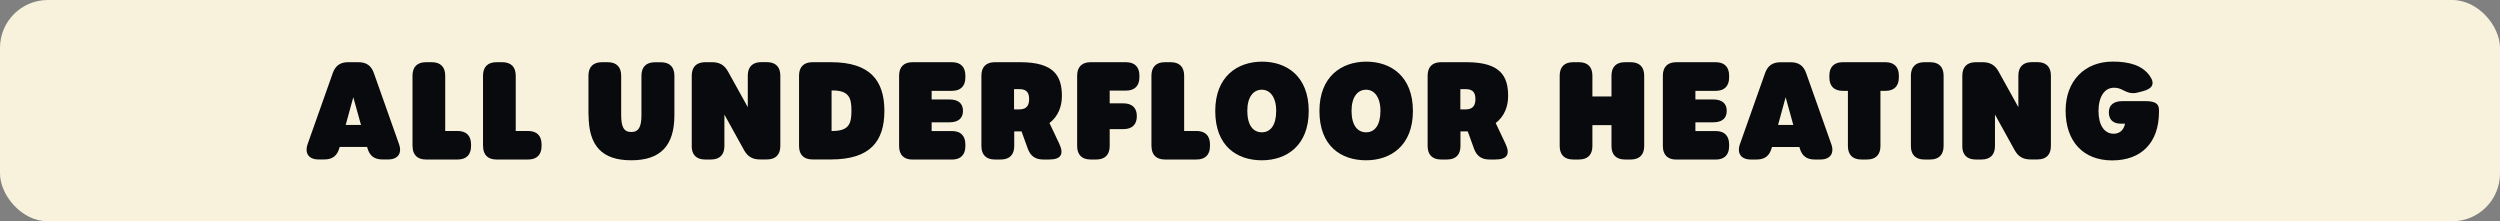 <?xml version="1.0" encoding="UTF-8"?><svg id="Layer_1" xmlns="http://www.w3.org/2000/svg" viewBox="0 0 418 37"><rect x="0" y="0" width="418" height="37" fill="#808080" stroke="none"/><defs><style>.cls-1{fill:#f8f2dc;}.cls-2{fill:#080a0d;}</style></defs><rect class="cls-1" width="418" height="37" rx="8" ry="8"/><path class="cls-2" d="M66.71,24.08c.56,1.55-.18,2.58-1.82,2.58h-.97c-1.33,0-2.13-.61-2.49-1.91l-.05-.18h-4.59l-.05.18c-.36,1.3-1.17,1.91-2.49,1.91h-.99c-1.64,0-2.36-1.03-1.82-2.58l4.2-11.86c.43-1.24,1.26-1.82,2.56-1.82h1.75c1.3,0,2.13.58,2.56,1.82l4.2,11.86h0ZM60.36,20.89l-1.29-4.63-1.27,4.63h2.56Z"/><path class="cls-2" d="M68.97,24.42v-11.77c0-1.46.79-2.25,2.25-2.25h.97c1.46,0,2.25.79,2.25,2.25v9.25h2.07c1.46,0,2.25.79,2.25,2.25v.27c0,1.46-.79,2.25-2.25,2.25h-5.28c-1.46,0-2.25-.79-2.25-2.25Z"/><path class="cls-2" d="M80.76,24.42v-11.77c0-1.46.79-2.25,2.25-2.25h.97c1.46,0,2.25.79,2.25,2.25v9.25h2.07c1.46,0,2.25.79,2.25,2.25v.27c0,1.46-.79,2.25-2.25,2.25h-5.28c-1.46,0-2.25-.79-2.25-2.25Z"/><path class="cls-2" d="M98.39,19.21v-6.56c0-1.46.79-2.25,2.25-2.25h.97c1.46,0,2.25.79,2.25,2.25v6.54c0,2.02.43,2.88,1.68,2.88s1.71-.85,1.71-2.85v-6.56c0-1.46.79-2.25,2.25-2.25h1.01c1.46,0,2.25.79,2.25,2.25v6.6c0,5.14-2.36,7.54-7.21,7.54s-7.14-2.36-7.14-7.59Z"/><path class="cls-2" d="M115.66,24.42v-11.77c0-1.46.79-2.25,2.25-2.25h1.15c1.24,0,2.07.47,2.67,1.57l3.3,5.95v-5.28c0-1.46.79-2.25,2.25-2.25h.94c1.46,0,2.25.79,2.25,2.25v11.77c0,1.46-.79,2.25-2.25,2.25h-1.15c-1.24,0-2.07-.47-2.67-1.57l-3.28-5.93v5.26c0,1.46-.79,2.25-2.25,2.25h-.97c-1.46,0-2.25-.79-2.25-2.25Z"/><path class="cls-2" d="M133.6,24.42v-11.77c0-1.46.79-2.25,2.25-2.25h3.1c6.54,0,8.92,3.08,8.92,8.15s-2.38,8.11-8.92,8.11h-3.1c-1.46,0-2.25-.79-2.25-2.25ZM139.19,21.9c2.81,0,3.17-1.28,3.17-3.39s-.36-3.39-3.21-3.39h-.11v6.78h.16Z"/><path class="cls-2" d="M150.33,24.42v-11.77c0-1.46.79-2.25,2.25-2.25h6.58c1.46,0,2.25.79,2.25,2.25v.29c0,1.46-.79,2.25-2.25,2.25h-3.39v1.44h2.99c1.46,0,2.25.67,2.25,1.89v.02c0,1.24-.79,1.91-2.25,1.91h-2.99v1.46h3.39c1.46,0,2.25.79,2.25,2.25v.27c0,1.46-.79,2.25-2.25,2.25h-6.58c-1.46,0-2.25-.79-2.25-2.25Z"/><path class="cls-2" d="M177.1,24.02c.82,1.72.34,2.65-1.68,2.65h-1.01c-1.3,0-2.12-.59-2.56-1.8l-1.05-2.9c-.11,0-.21,0-.32,0h-.9v2.45c0,1.46-.79,2.25-2.25,2.25h-.99c-1.46,0-2.25-.79-2.25-2.25v-11.77c0-1.46.79-2.25,2.25-2.25h4.25c5.71,0,6.96,2.36,6.96,5.66,0,1.68-.59,3.38-2.08,4.51l1.63,3.44ZM170.45,18.29c1.35,0,1.62-.85,1.62-1.73s-.27-1.66-1.62-1.66h-.9v3.39h.9Z"/><path class="cls-2" d="M180.1,24.42v-11.77c0-1.46.79-2.25,2.25-2.25h5.91c1.46,0,2.25.79,2.25,2.25v.25c0,1.46-.79,2.25-2.25,2.25h-2.72v2.13h2.29c1.46,0,2.25.76,2.25,2.13v.02c0,1.39-.79,2.16-2.25,2.16h-2.29v2.83c0,1.46-.79,2.25-2.25,2.25h-.94c-1.46,0-2.25-.79-2.25-2.25Z"/><path class="cls-2" d="M192.52,24.42v-11.77c0-1.46.79-2.25,2.25-2.25h.97c1.46,0,2.25.79,2.25,2.25v9.25h2.07c1.46,0,2.25.79,2.25,2.25v.27c0,1.46-.79,2.25-2.25,2.25h-5.28c-1.46,0-2.25-.79-2.25-2.25Z"/><path class="cls-2" d="M203.19,18.56c0-5.79,3.71-8.25,7.84-8.25s7.79,2.46,7.79,8.25-3.71,8.24-7.84,8.24-7.79-2.33-7.79-8.24ZM213.38,18.53c0-2.29-1.03-3.53-2.4-3.53-1.44,0-2.43,1.24-2.43,3.53,0,2.43.99,3.59,2.43,3.59s2.4-1.17,2.4-3.59Z"/><path class="cls-2" d="M220.61,18.56c0-5.79,3.71-8.25,7.84-8.25s7.79,2.46,7.79,8.25-3.71,8.24-7.84,8.24-7.79-2.33-7.79-8.24ZM230.81,18.53c0-2.29-1.03-3.53-2.4-3.53-1.44,0-2.43,1.24-2.43,3.53,0,2.43.99,3.59,2.43,3.59s2.4-1.17,2.4-3.59Z"/><path class="cls-2" d="M251.71,24.02c.82,1.72.34,2.65-1.68,2.65h-1.01c-1.3,0-2.12-.59-2.56-1.8l-1.05-2.9c-.11,0-.21,0-.32,0h-.9v2.45c0,1.46-.79,2.25-2.25,2.25h-.99c-1.46,0-2.25-.79-2.25-2.25v-11.77c0-1.46.79-2.25,2.25-2.25h4.25c5.71,0,6.96,2.36,6.96,5.66,0,1.68-.59,3.38-2.08,4.51l1.63,3.44ZM245.07,18.29c1.35,0,1.62-.85,1.62-1.73s-.27-1.66-1.62-1.66h-.9v3.39h.9Z"/><path class="cls-2" d="M260.78,24.42v-11.77c0-1.46.79-2.25,2.25-2.25h.97c1.46,0,2.25.79,2.25,2.25v3.48h3.19v-3.48c0-1.46.79-2.25,2.25-2.25h.97c1.46,0,2.25.79,2.25,2.25v11.77c0,1.46-.79,2.25-2.25,2.25h-.97c-1.46,0-2.25-.79-2.25-2.25v-3.5h-3.19v3.5c0,1.46-.79,2.25-2.25,2.25h-.97c-1.46,0-2.25-.79-2.25-2.25Z"/><path class="cls-2" d="M278.03,24.42v-11.77c0-1.46.79-2.25,2.25-2.25h6.58c1.46,0,2.25.79,2.25,2.25v.29c0,1.46-.79,2.25-2.25,2.25h-3.39v1.44h2.99c1.46,0,2.25.67,2.25,1.89v.02c0,1.24-.79,1.91-2.25,1.91h-2.99v1.46h3.39c1.46,0,2.25.79,2.25,2.25v.27c0,1.46-.79,2.25-2.25,2.25h-6.58c-1.46,0-2.25-.79-2.25-2.25Z"/><path class="cls-2" d="M304.37,26.67h-.97c-1.33,0-2.13-.61-2.49-1.91l-.05-.18h-4.59l-.05.18c-.36,1.3-1.17,1.91-2.49,1.91h-.99c-1.64,0-2.36-1.03-1.82-2.58l4.2-11.86c.43-1.24,1.26-1.82,2.56-1.82h1.75c1.3,0,2.13.58,2.56,1.82l4.2,11.86c.56,1.55-.18,2.58-1.82,2.58ZM299.84,20.89l-1.28-4.63-1.27,4.63h2.56Z"/><path class="cls-2" d="M308.97,24.42v-9.23h-.85c-1.46,0-2.25-.79-2.25-2.25v-.29c0-1.46.79-2.25,2.25-2.25h7.12c1.46,0,2.25.79,2.25,2.25v.29c0,1.46-.79,2.25-2.25,2.25h-.83v9.23c0,1.46-.79,2.25-2.25,2.25h-.94c-1.46,0-2.25-.79-2.25-2.25Z"/><path class="cls-2" d="M319.5,24.42v-11.77c0-1.46.79-2.25,2.25-2.25h.97c1.46,0,2.25.79,2.25,2.25v11.77c0,1.46-.79,2.25-2.25,2.25h-.97c-1.46,0-2.25-.79-2.25-2.25Z"/><path class="cls-2" d="M328.1,24.42v-11.77c0-1.46.79-2.25,2.25-2.25h1.15c1.24,0,2.07.47,2.67,1.57l3.3,5.95v-5.28c0-1.46.79-2.25,2.25-2.25h.94c1.46,0,2.25.79,2.25,2.25v11.77c0,1.46-.79,2.25-2.25,2.25h-1.15c-1.24,0-2.07-.47-2.67-1.57l-3.28-5.93v5.26c0,1.46-.79,2.25-2.25,2.25h-.97c-1.46,0-2.25-.79-2.25-2.25Z"/><path class="cls-2" d="M345.37,18.49c0-4.96,3.19-8.19,7.86-8.19,2.85,0,4.96.64,6.2,2.37.94,1.33.47,2.16-1.15,2.58l-.85.22c-1.17.31-1.86-.11-2.65-.49-.36-.18-.76-.31-1.33-.31-1.59,0-2.58,1.53-2.58,3.89s.97,3.8,2.54,3.8c.99,0,1.71-.63,1.89-1.68h-.7c-1.28,0-2-.67-2-1.89v-.02c0-1.19.79-1.86,2.25-1.86h3.84c1.42,0,2.29.29,2.29,1.44v.36c0,5.12-2.92,8.11-7.82,8.11s-7.79-3.23-7.79-8.31Z"/></svg>